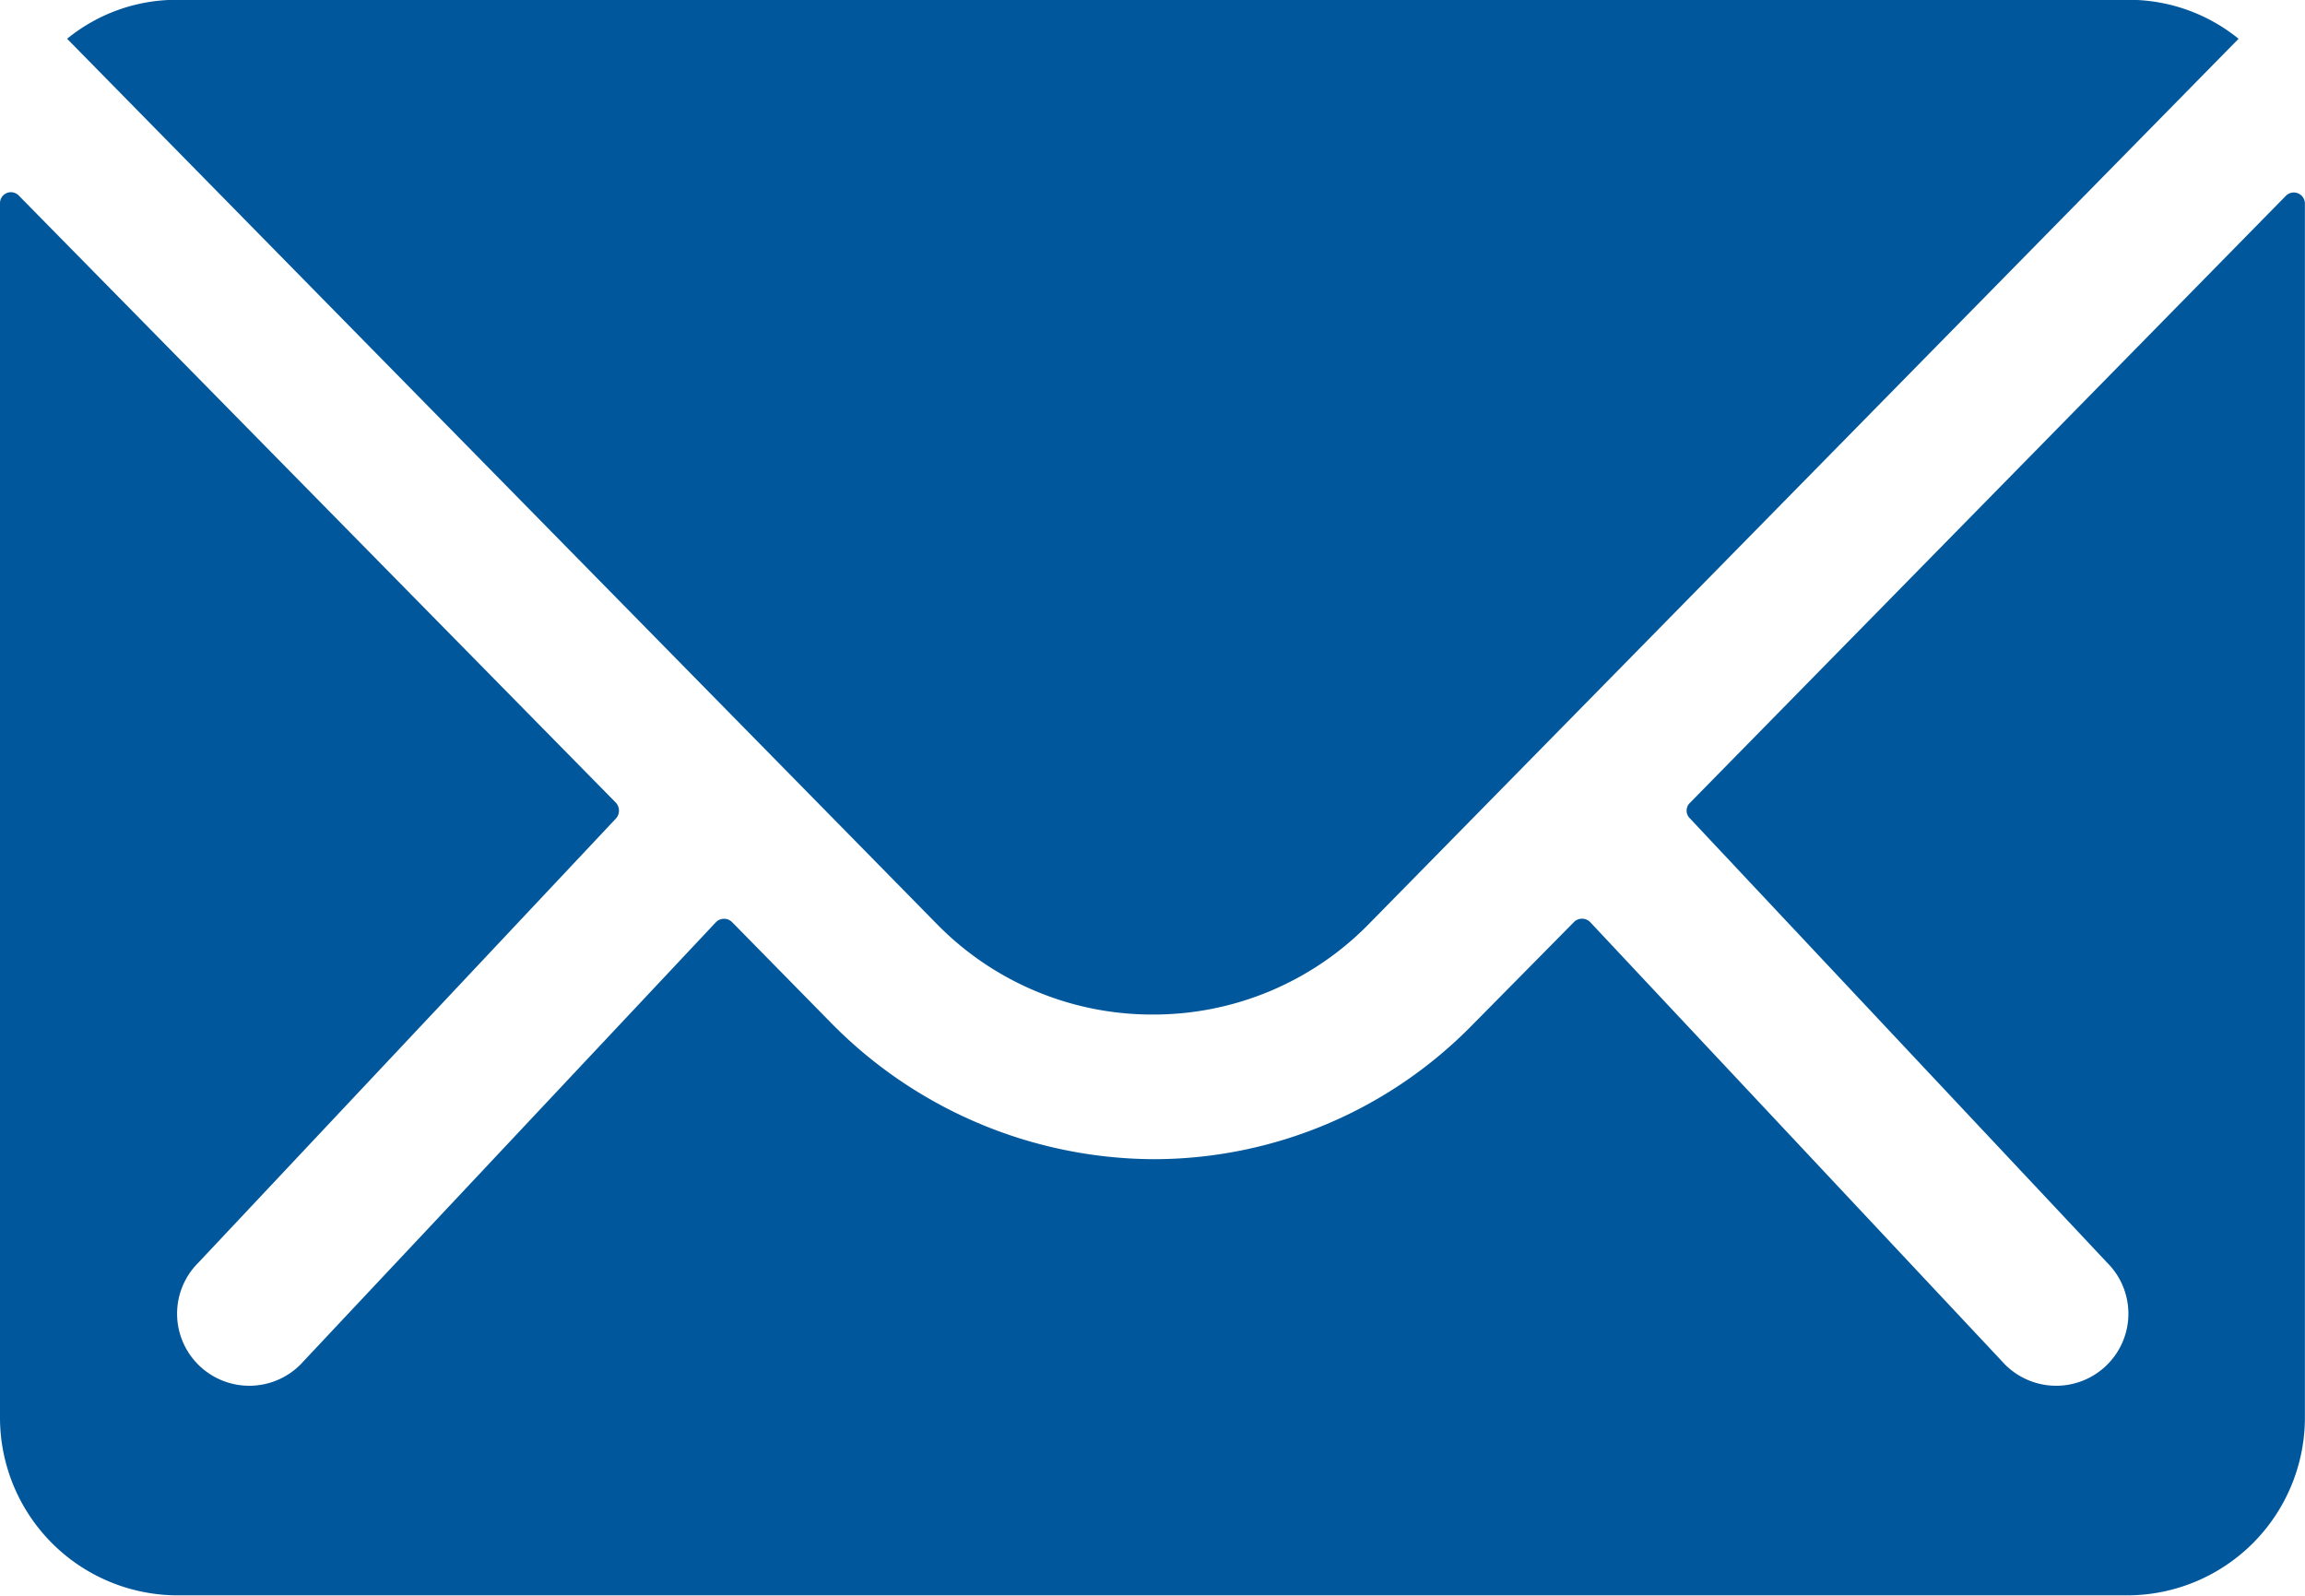 <svg xmlns="http://www.w3.org/2000/svg" width="23.665" height="16.383" viewBox="0 0 23.665 16.383">
  <g id="Icon_ionic-ios-mail" data-name="Icon ionic-ios-mail" transform="translate(-3.375 -7.875)">
    <path id="Path_775" data-name="Path 775" d="M26.846,10.349l-6.121,6.235a.11.11,0,0,0,0,.159l4.284,4.562a.738.738,0,0,1,0,1.047.742.742,0,0,1-1.047,0L19.7,17.807a.117.117,0,0,0-.165,0L18.49,18.865a4.58,4.58,0,0,1-3.265,1.377,4.672,4.672,0,0,1-3.334-1.416l-1-1.018a.117.117,0,0,0-.165,0L6.458,22.352a.742.742,0,0,1-1.047,0,.738.738,0,0,1,0-1.047L9.7,16.743a.121.121,0,0,0,0-.159L3.568,10.349a.112.112,0,0,0-.193.08V22.9a1.826,1.826,0,0,0,1.82,1.82H25.219a1.826,1.826,0,0,0,1.82-1.82V10.428A.114.114,0,0,0,26.846,10.349Z" transform="translate(0 -0.466)" fill="#01579b"/>
    <path id="Path_776" data-name="Path 776" d="M15.37,18.291a3.093,3.093,0,0,0,2.224-.933L26.52,8.273a1.788,1.788,0,0,0-1.126-.4H5.352a1.776,1.776,0,0,0-1.126.4l8.926,9.085A3.093,3.093,0,0,0,15.37,18.291Z" transform="translate(-0.162 0)" fill="#01579b"/>
  </g>
</svg>
